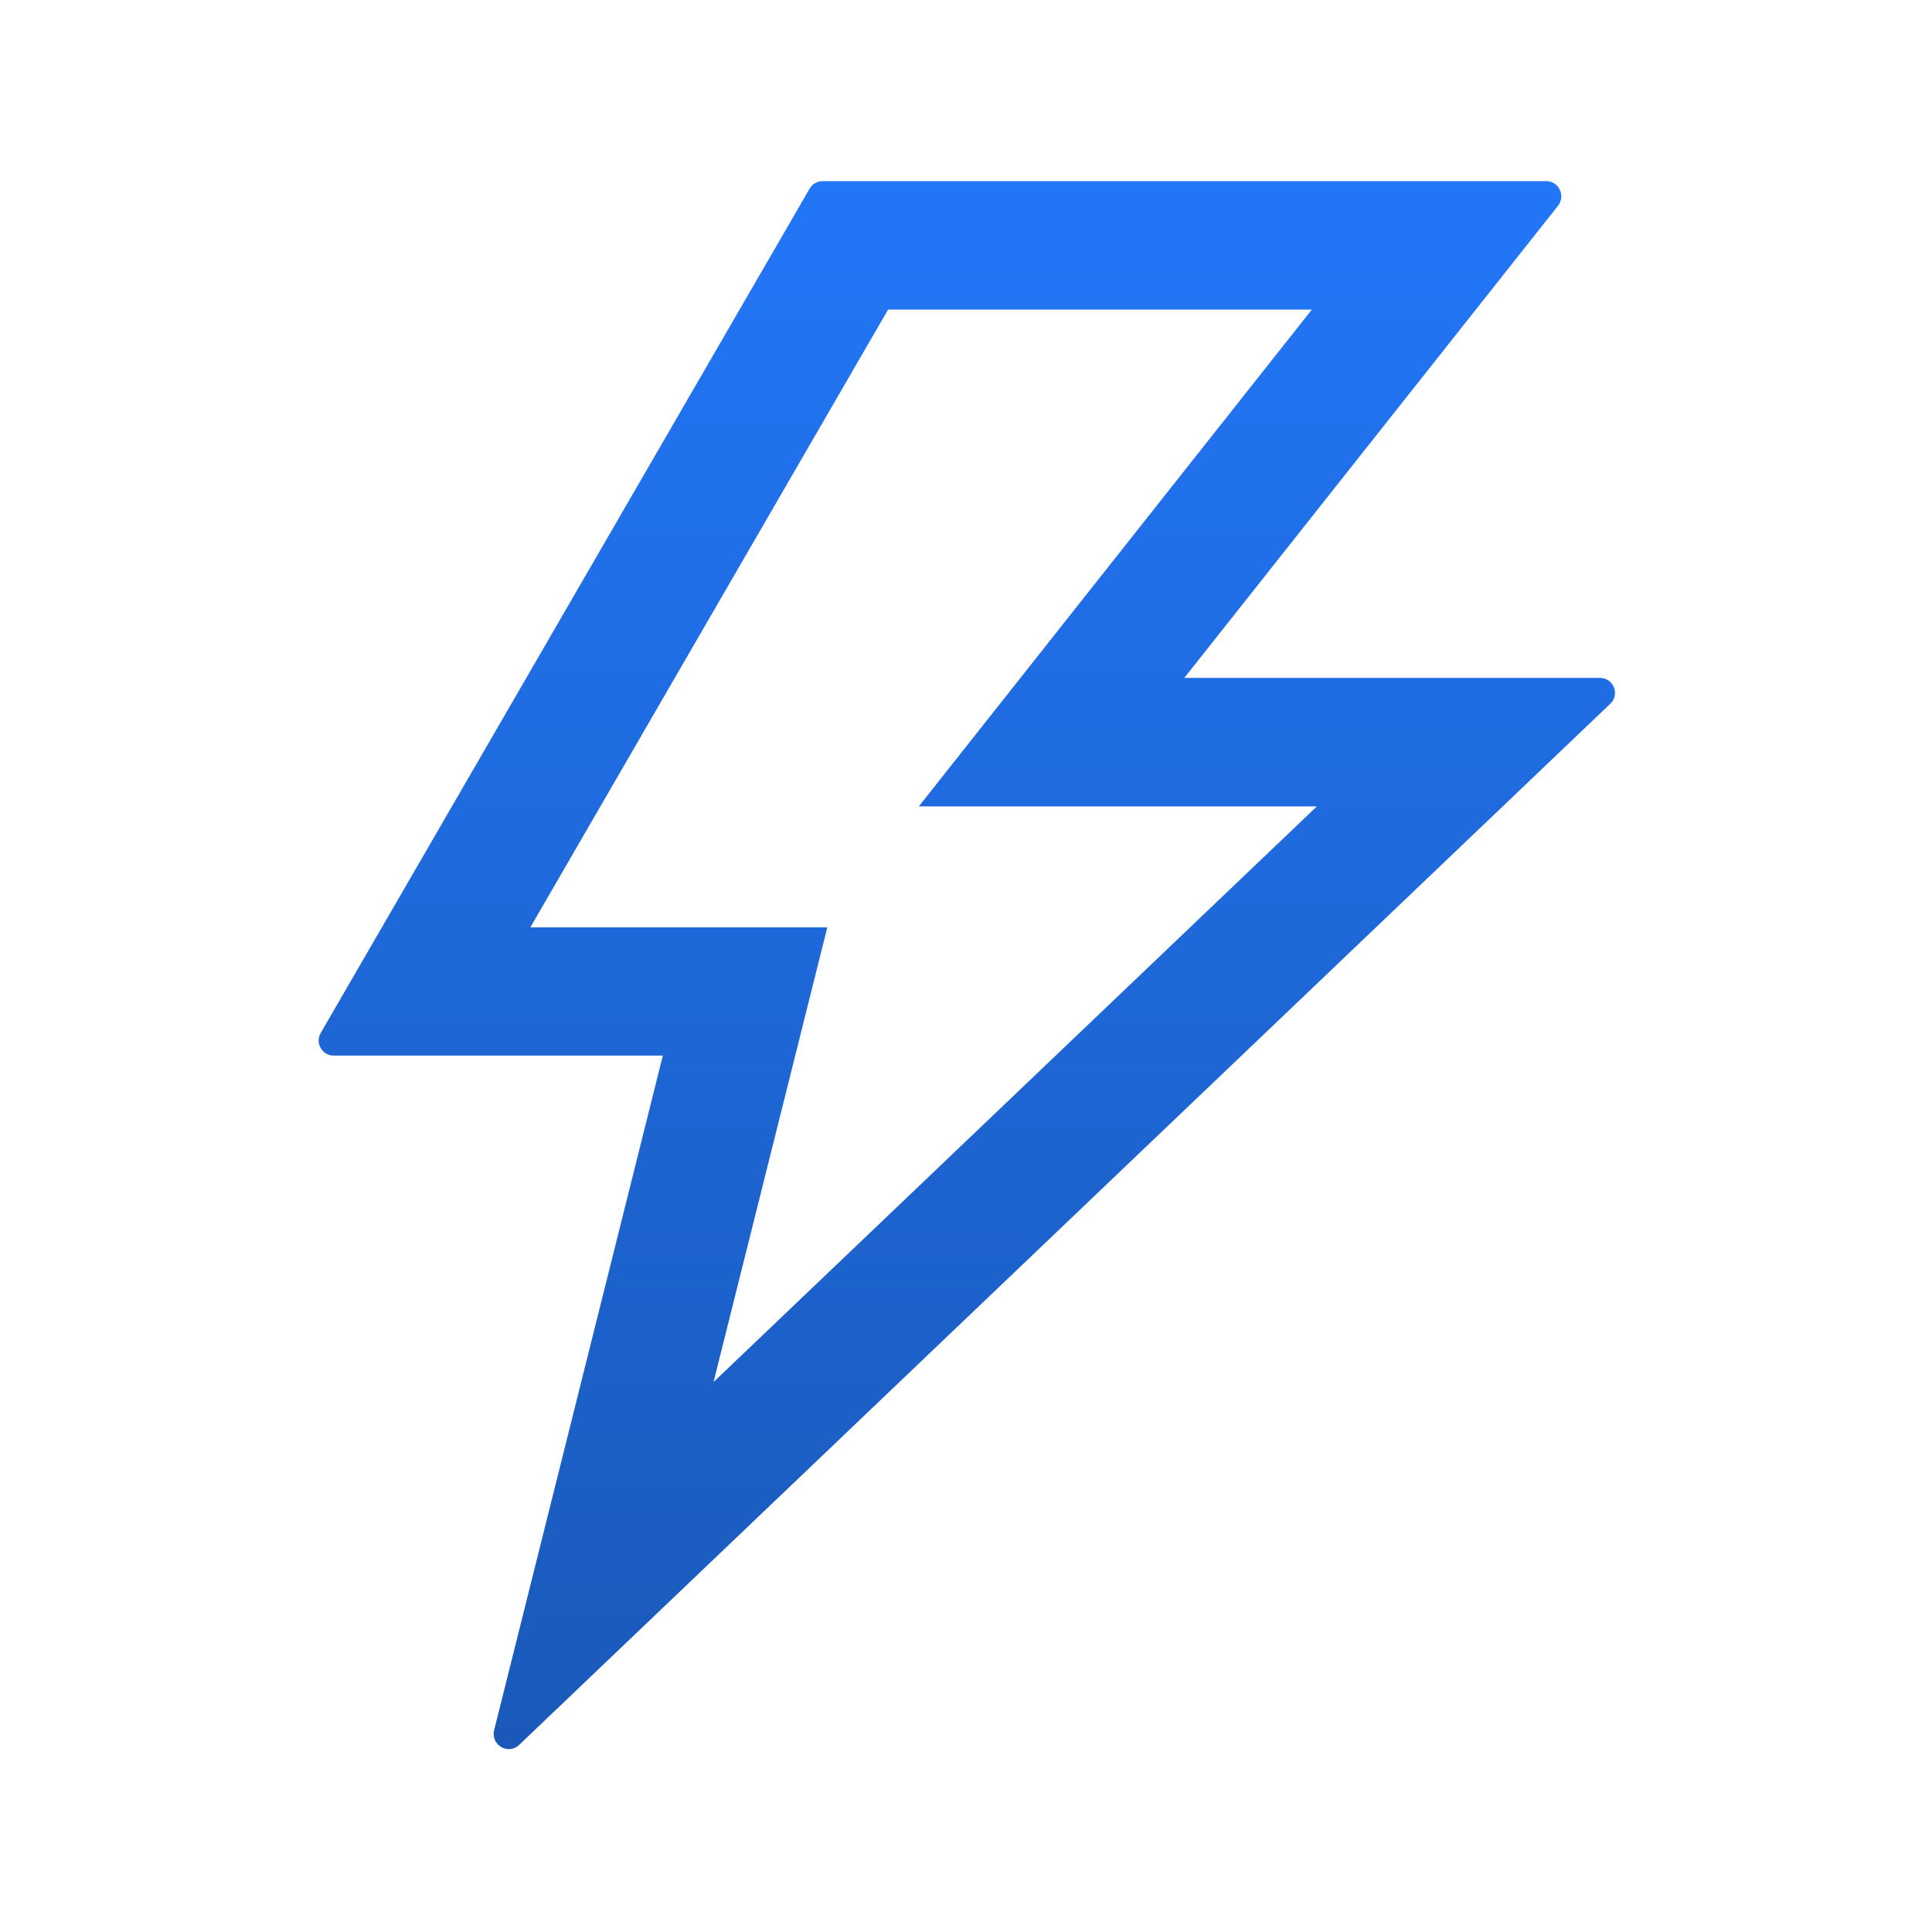 <svg width="24" height="24" viewBox="0 0 24 24" fill="none" xmlns="http://www.w3.org/2000/svg">
<path d="M19.875 8.421H14.712L19.355 2.555C19.451 2.43 19.364 2.25 19.207 2.25H10.219C10.153 2.25 10.09 2.285 10.057 2.344L3.984 12.832C3.912 12.956 4.001 13.113 4.146 13.113H8.234L6.138 21.494C6.094 21.677 6.314 21.806 6.45 21.675L20.004 8.742C20.126 8.627 20.044 8.421 19.875 8.421ZM8.864 17.168L10.277 11.52H6.588L11.032 3.846H16.296L11.414 10.017H16.359L8.864 17.168Z" fill="url(#paint0_linear_301_4142)"/>
<defs>
<linearGradient id="paint0_linear_301_4142" x1="12.01" y1="2.25" x2="12.01" y2="21.729" gradientUnits="userSpaceOnUse">
<stop stop-color="#2276F7"/>
<stop offset="1" stop-color="#1A59B9"/>
</linearGradient>
</defs>
</svg>
